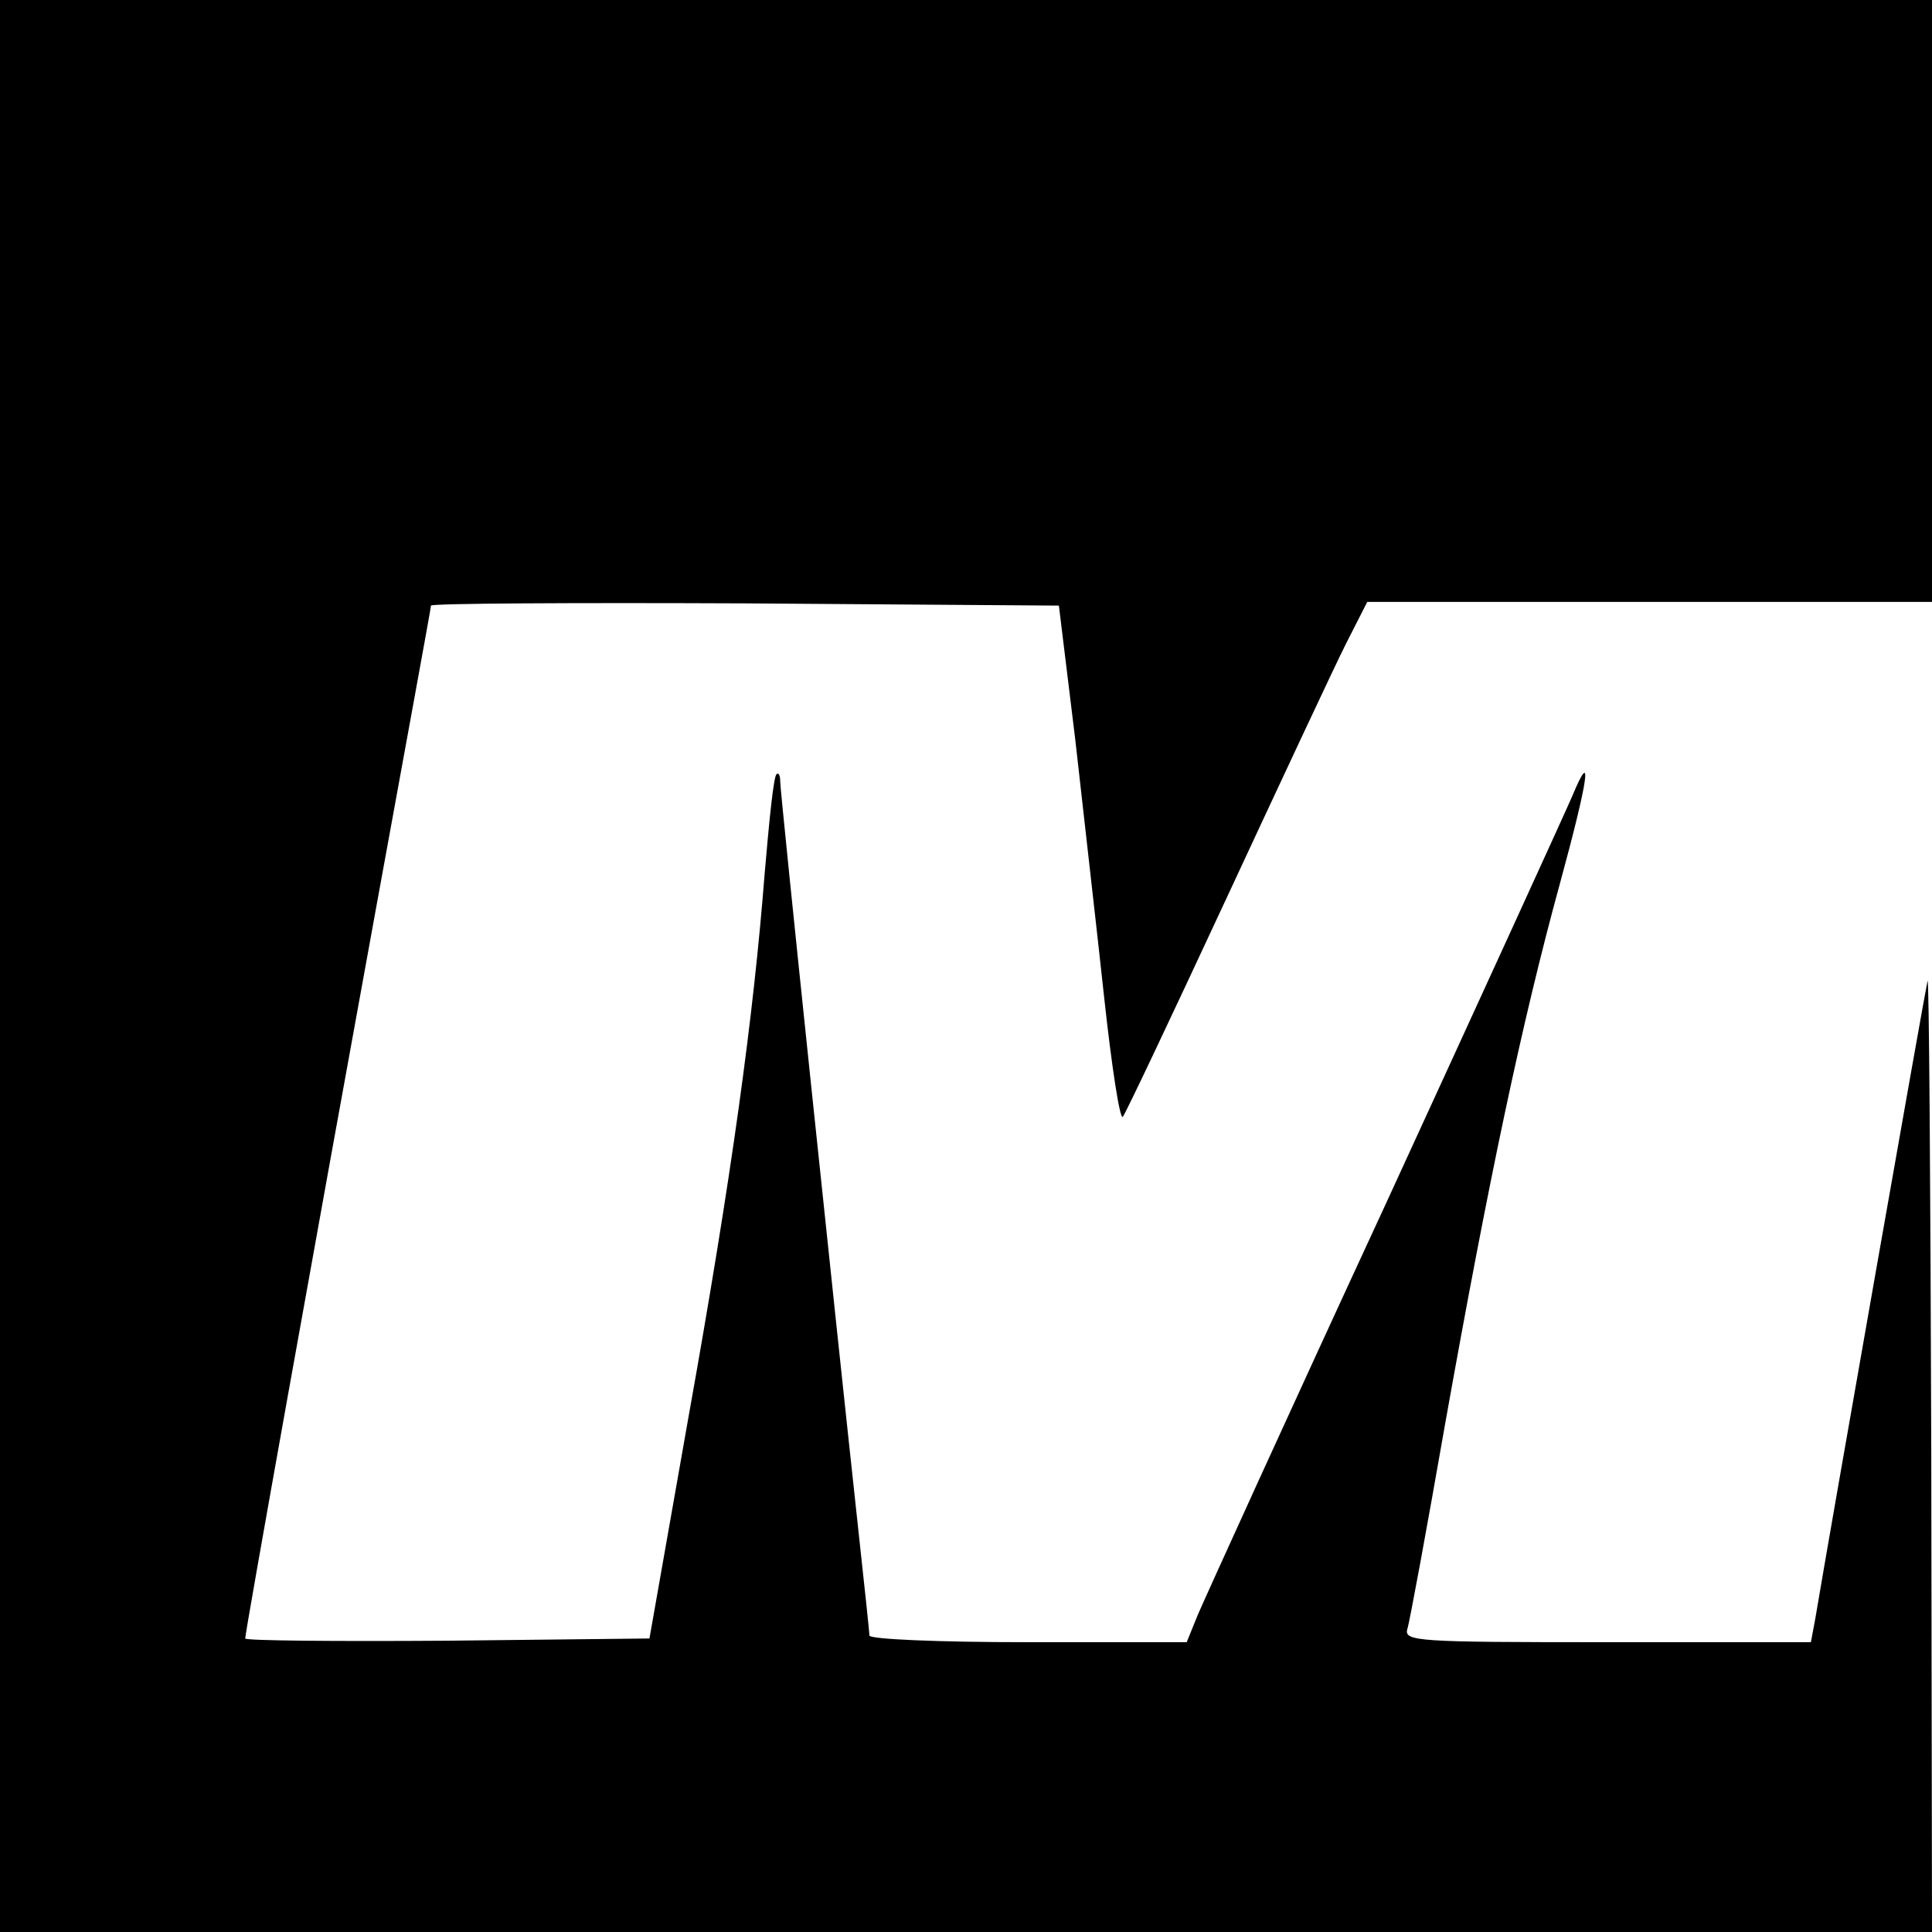 <svg version="1" xmlns="http://www.w3.org/2000/svg" width="346.667" height="346.667" viewBox="0 0 260 260"><path d="M0 130v130h260l-.1-64.8c-.1-35.6-.3-64-.5-63.2-.3 1.2-13.1 73.8-15.1 85.8l-.6 3.2h-27.4c-25.7 0-27.4-.1-26.9-1.8.3-.9 2.6-13.4 5.1-27.7 5.8-32.5 10.3-53.9 15.4-72.5 3.9-14.3 4.5-18.6 1.7-11.9-.8 1.9-12.1 26.6-25.1 54.9-13.1 28.3-24.4 53.2-25.3 55.3l-1.5 3.7h-21.4c-12 0-21.3-.4-21.3-.9s-.7-6.9-1.5-14.3c-3-27.6-10.5-99-10.5-100.6 0-.8-.2-1.3-.5-1-.4.3-1 6.4-1.6 13.4-1.5 19.2-4.4 40.5-10.3 73.4l-5.2 29.5-27.2.3c-15 .1-27.2 0-27.2-.3 0-.9 9.4-53.3 17.5-97.7 4.1-22.5 7.5-41 7.5-41.3 0-.3 19-.4 42.3-.3l42.2.3 2.2 18c1.1 9.9 2.9 25.5 3.9 34.8 1 9.2 2.1 16.4 2.5 16 .4-.5 6.6-13.6 13.9-29.3 7.3-15.7 14.5-31.1 16.1-34.3L184 81h76V0H0v130z"/></svg>